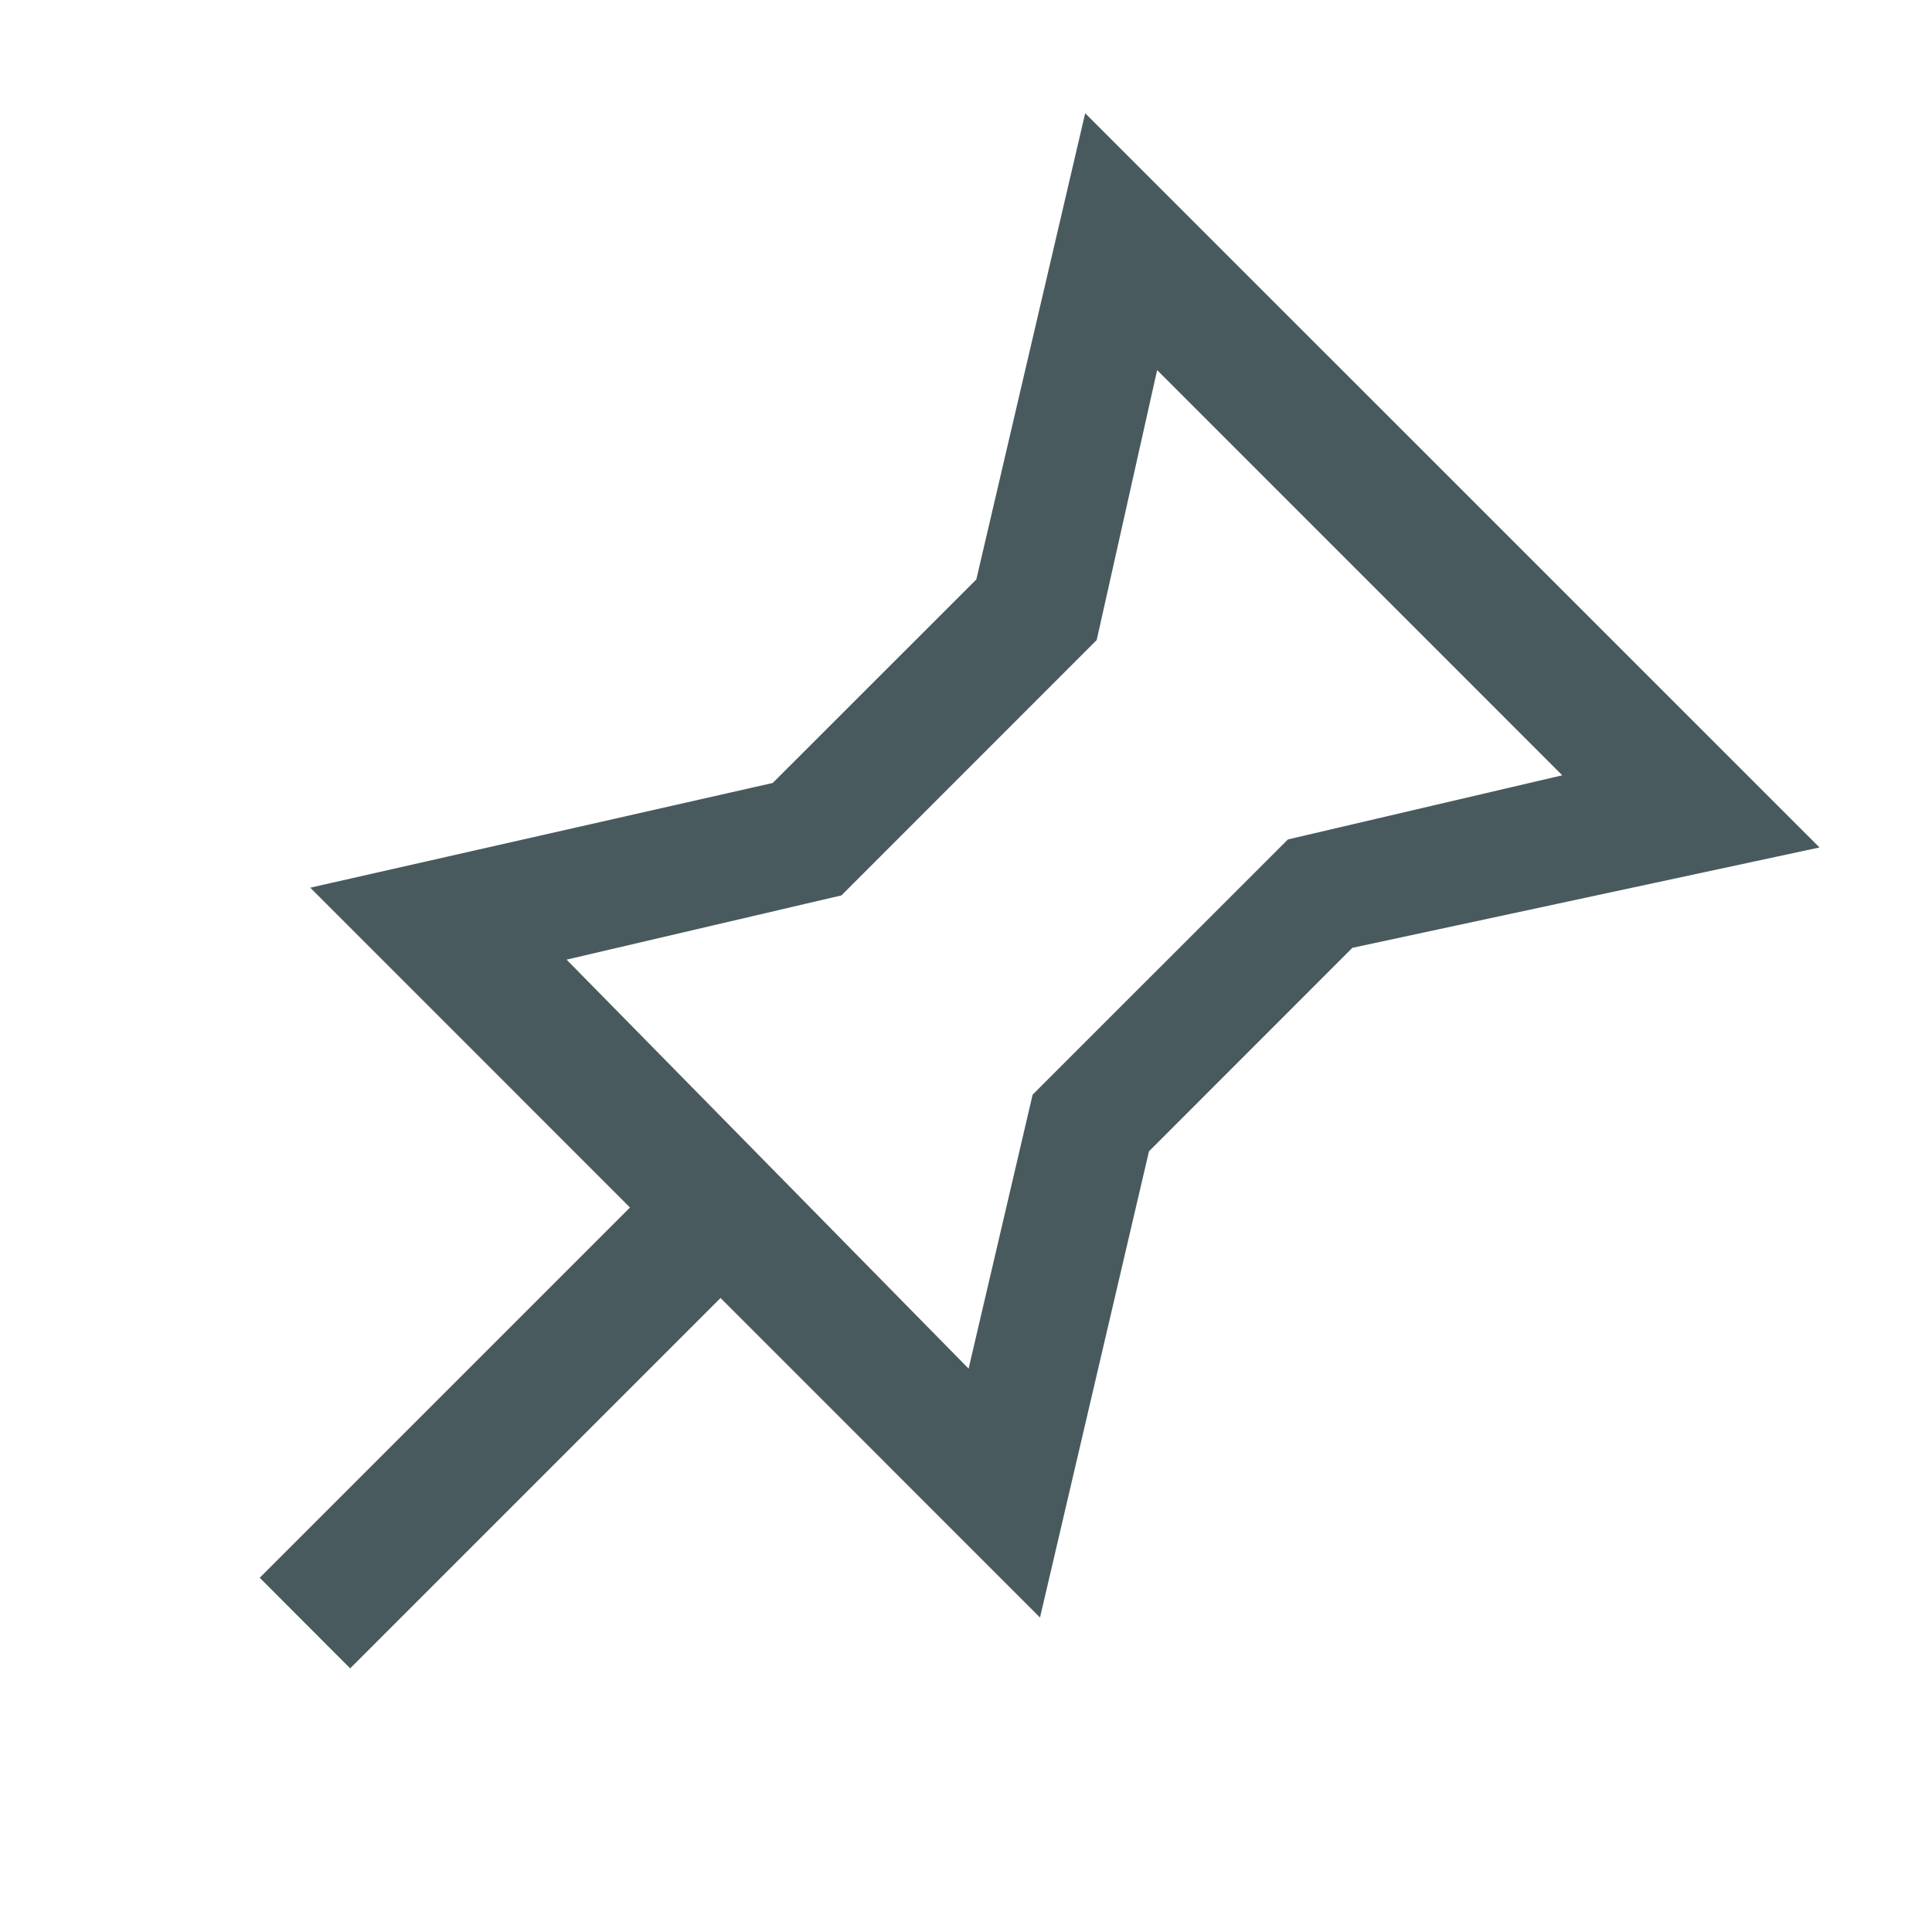 <svg width="20" height="20" viewBox="0 0 20 20" fill="none" xmlns="http://www.w3.org/2000/svg">
<path d="M10.334 6.125L8.125 8.333L3.709 9.333L6.875 12.5L3.042 16.333L3.625 16.917L7.459 13.083L10.625 16.25L11.667 11.792L13.875 9.583L18.334 8.625L11.375 1.667L10.334 6.125ZM16.667 8.167L13.459 8.917L10.917 11.458L10.167 14.667L5.375 9.792L8.584 9.042L11.125 6.5L11.834 3.333L16.667 8.167Z" fill="#495A5E" stroke="#495A5E" stroke-width="0.5"/>
</svg>
